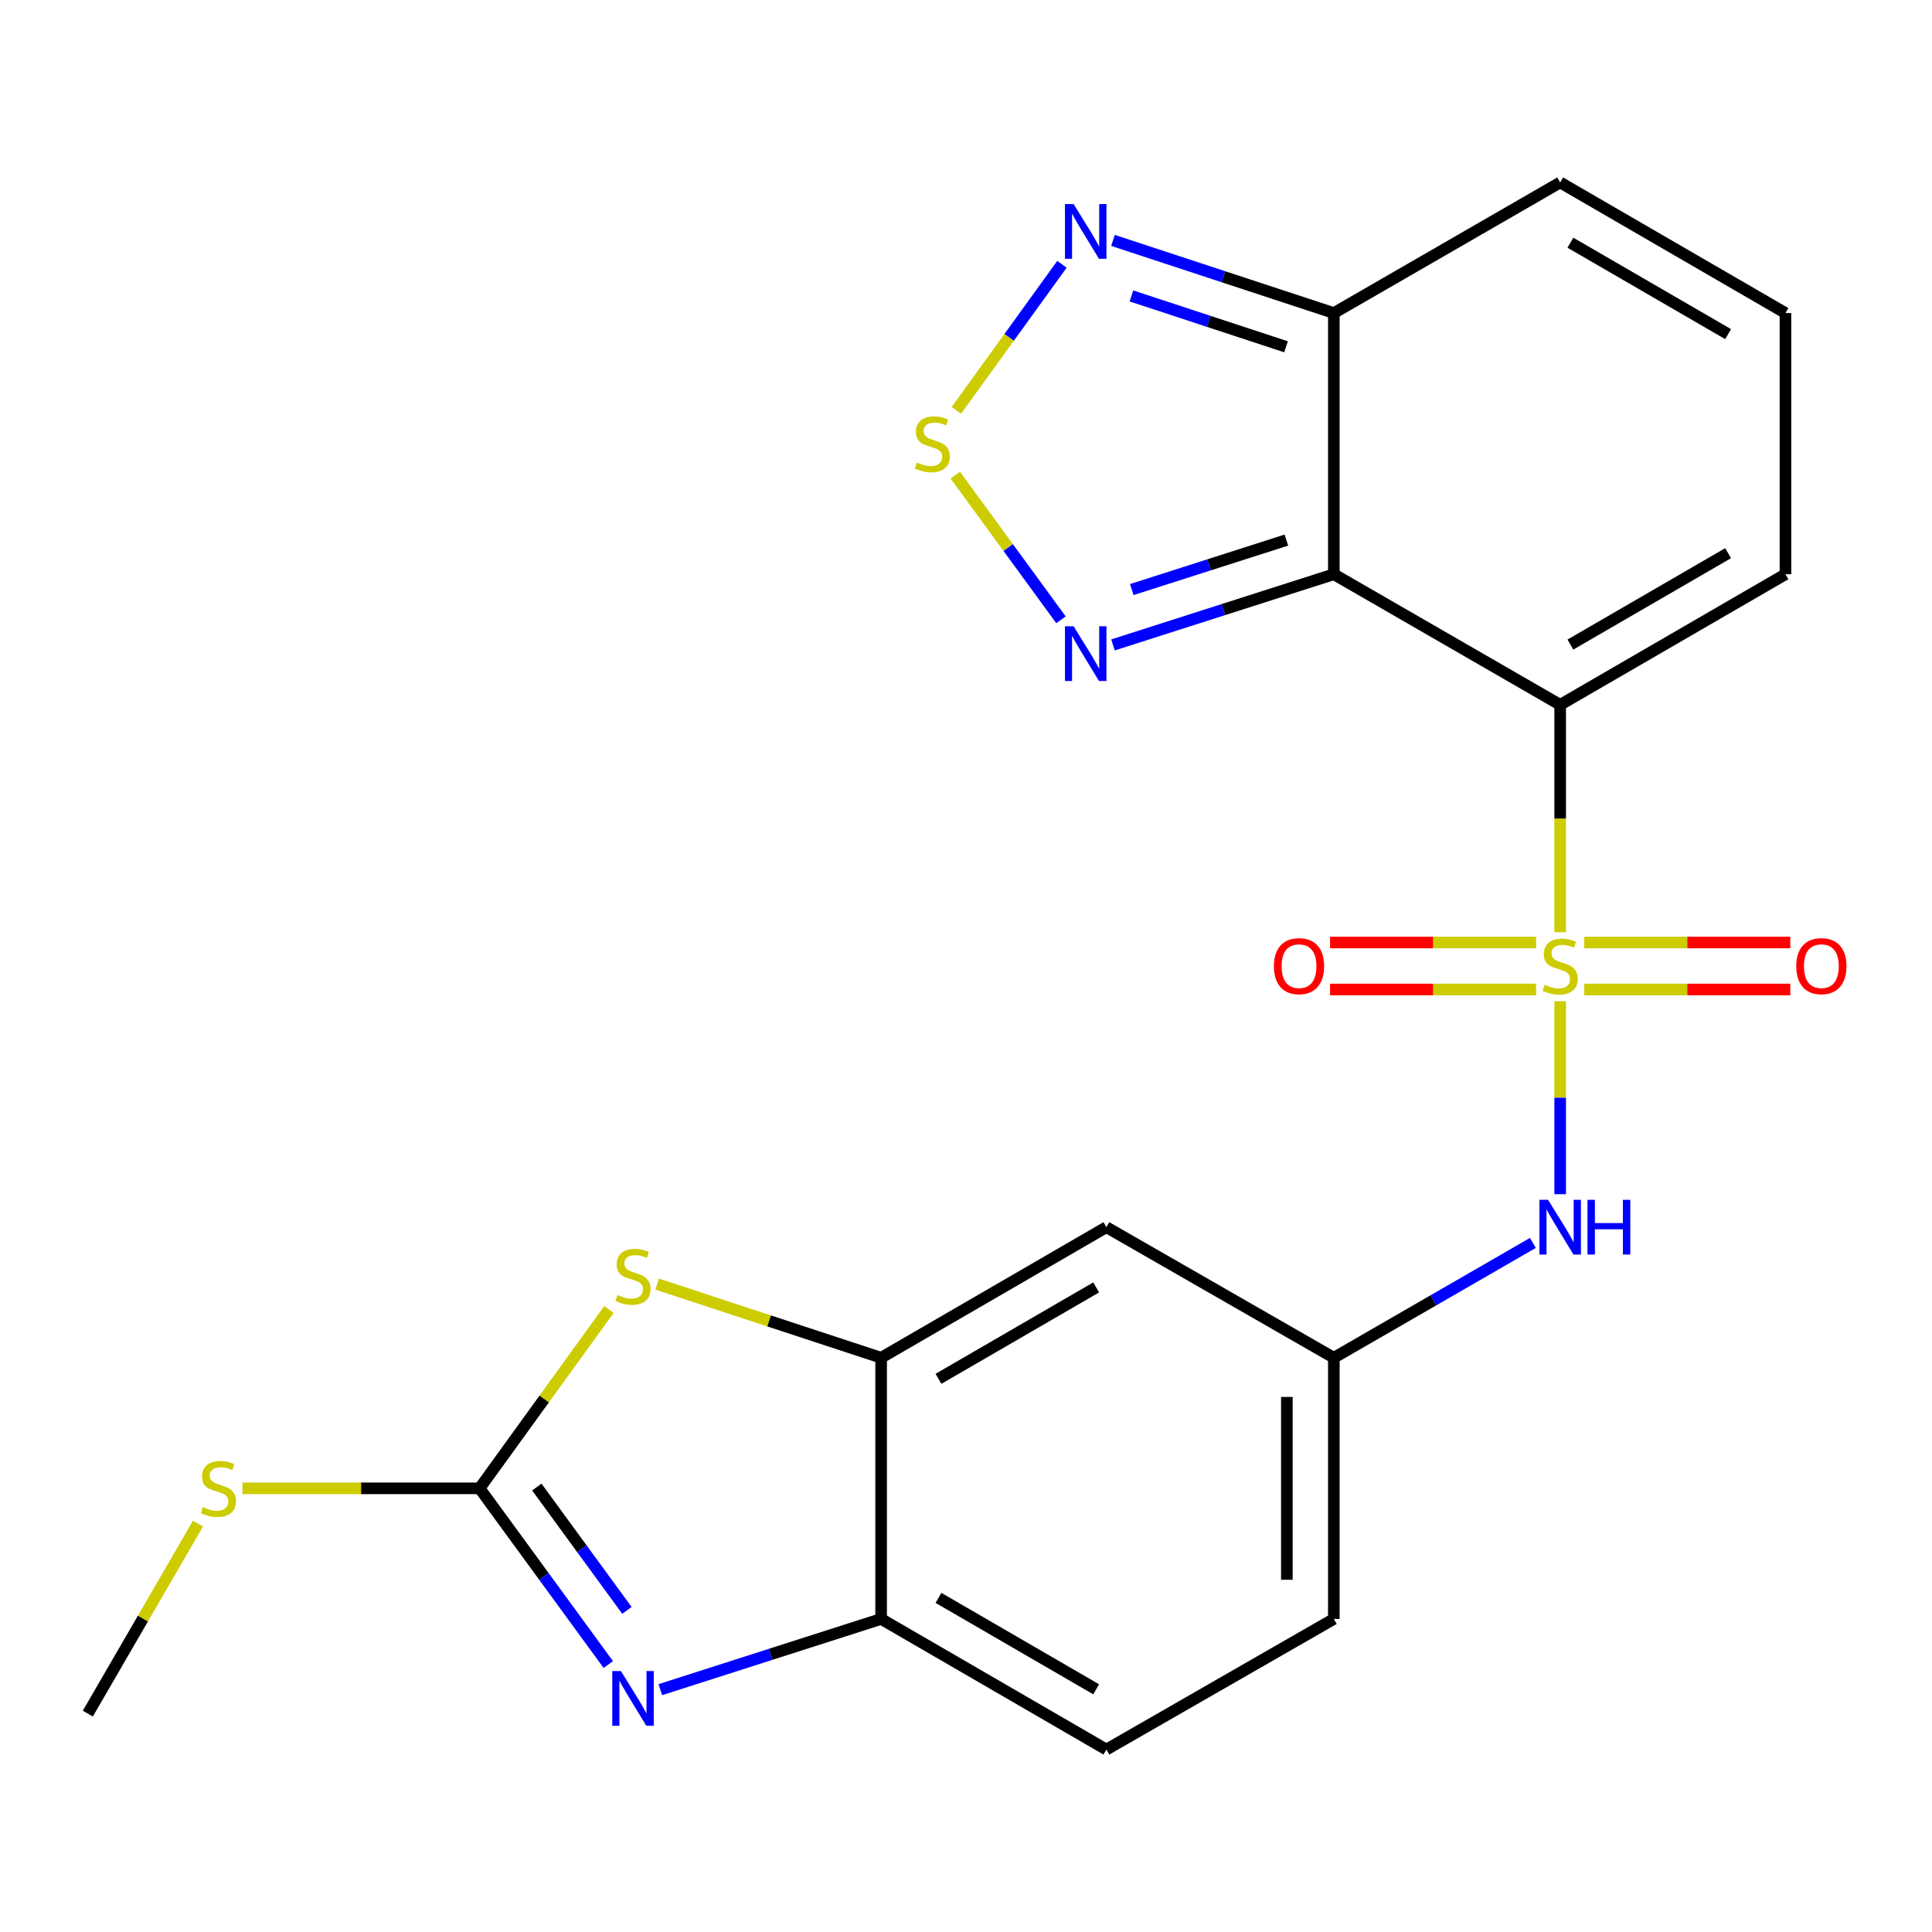 <?xml version='1.0' encoding='iso-8859-1'?>
<svg version='1.1' baseProfile='full'
              xmlns='http://www.w3.org/2000/svg'
                      xmlns:rdkit='http://www.rdkit.org/xml'
                      xmlns:xlink='http://www.w3.org/1999/xlink'
                  xml:space='preserve'
width='1000px' height='1000px' viewBox='0 0 1000 1000'>
<!-- END OF HEADER -->
<rect style='opacity:1.0;fill:#FFFFFF;stroke:none' width='1000' height='1000' x='0' y='0'> </rect>
<path class='bond-0' d='M 807.542,482.5 L 807.542,423.657' style='fill:none;fill-rule:evenodd;stroke:#CCCC00;stroke-width:6px;stroke-linecap:butt;stroke-linejoin:miter;stroke-opacity:1' />
<path class='bond-0' d='M 807.542,423.657 L 807.542,364.813' style='fill:none;fill-rule:evenodd;stroke:#000000;stroke-width:6px;stroke-linecap:butt;stroke-linejoin:miter;stroke-opacity:1' />
<path class='bond-9' d='M 807.542,518.26 L 807.542,568.182' style='fill:none;fill-rule:evenodd;stroke:#CCCC00;stroke-width:6px;stroke-linecap:butt;stroke-linejoin:miter;stroke-opacity:1' />
<path class='bond-9' d='M 807.542,568.182 L 807.542,618.104' style='fill:none;fill-rule:evenodd;stroke:#0000FF;stroke-width:6px;stroke-linecap:butt;stroke-linejoin:miter;stroke-opacity:1' />
<path class='bond-12' d='M 820.002,512.161 L 873.331,512.161' style='fill:none;fill-rule:evenodd;stroke:#CCCC00;stroke-width:6px;stroke-linecap:butt;stroke-linejoin:miter;stroke-opacity:1' />
<path class='bond-12' d='M 873.331,512.161 L 926.661,512.161' style='fill:none;fill-rule:evenodd;stroke:#FF0000;stroke-width:6px;stroke-linecap:butt;stroke-linejoin:miter;stroke-opacity:1' />
<path class='bond-12' d='M 820.002,487.839 L 873.331,487.839' style='fill:none;fill-rule:evenodd;stroke:#CCCC00;stroke-width:6px;stroke-linecap:butt;stroke-linejoin:miter;stroke-opacity:1' />
<path class='bond-12' d='M 873.331,487.839 L 926.661,487.839' style='fill:none;fill-rule:evenodd;stroke:#FF0000;stroke-width:6px;stroke-linecap:butt;stroke-linejoin:miter;stroke-opacity:1' />
<path class='bond-13' d='M 795.083,487.839 L 741.76,487.839' style='fill:none;fill-rule:evenodd;stroke:#CCCC00;stroke-width:6px;stroke-linecap:butt;stroke-linejoin:miter;stroke-opacity:1' />
<path class='bond-13' d='M 741.76,487.839 L 688.436,487.839' style='fill:none;fill-rule:evenodd;stroke:#FF0000;stroke-width:6px;stroke-linecap:butt;stroke-linejoin:miter;stroke-opacity:1' />
<path class='bond-13' d='M 795.083,512.161 L 741.76,512.161' style='fill:none;fill-rule:evenodd;stroke:#CCCC00;stroke-width:6px;stroke-linecap:butt;stroke-linejoin:miter;stroke-opacity:1' />
<path class='bond-13' d='M 741.76,512.161 L 688.436,512.161' style='fill:none;fill-rule:evenodd;stroke:#FF0000;stroke-width:6px;stroke-linecap:butt;stroke-linejoin:miter;stroke-opacity:1' />
<path class='bond-1' d='M 807.542,364.813 L 690.394,297.226' style='fill:none;fill-rule:evenodd;stroke:#000000;stroke-width:6px;stroke-linecap:butt;stroke-linejoin:miter;stroke-opacity:1' />
<path class='bond-14' d='M 807.542,364.813 L 924.15,297.226' style='fill:none;fill-rule:evenodd;stroke:#000000;stroke-width:6px;stroke-linecap:butt;stroke-linejoin:miter;stroke-opacity:1' />
<path class='bond-14' d='M 812.837,333.632 L 894.463,286.322' style='fill:none;fill-rule:evenodd;stroke:#000000;stroke-width:6px;stroke-linecap:butt;stroke-linejoin:miter;stroke-opacity:1' />
<path class='bond-4' d='M 690.394,297.226 L 633.234,315.52' style='fill:none;fill-rule:evenodd;stroke:#000000;stroke-width:6px;stroke-linecap:butt;stroke-linejoin:miter;stroke-opacity:1' />
<path class='bond-4' d='M 633.234,315.52 L 576.074,333.813' style='fill:none;fill-rule:evenodd;stroke:#0000FF;stroke-width:6px;stroke-linecap:butt;stroke-linejoin:miter;stroke-opacity:1' />
<path class='bond-4' d='M 665.832,279.55 L 625.82,292.356' style='fill:none;fill-rule:evenodd;stroke:#000000;stroke-width:6px;stroke-linecap:butt;stroke-linejoin:miter;stroke-opacity:1' />
<path class='bond-4' d='M 625.82,292.356 L 585.808,305.161' style='fill:none;fill-rule:evenodd;stroke:#0000FF;stroke-width:6px;stroke-linecap:butt;stroke-linejoin:miter;stroke-opacity:1' />
<path class='bond-7' d='M 690.394,297.226 L 690.394,162.039' style='fill:none;fill-rule:evenodd;stroke:#000000;stroke-width:6px;stroke-linecap:butt;stroke-linejoin:miter;stroke-opacity:1' />
<path class='bond-2' d='M 248.228,770.361 L 281.706,724.074' style='fill:none;fill-rule:evenodd;stroke:#000000;stroke-width:6px;stroke-linecap:butt;stroke-linejoin:miter;stroke-opacity:1' />
<path class='bond-2' d='M 281.706,724.074 L 315.184,677.788' style='fill:none;fill-rule:evenodd;stroke:#CCCC00;stroke-width:6px;stroke-linecap:butt;stroke-linejoin:miter;stroke-opacity:1' />
<path class='bond-19' d='M 248.228,770.361 L 186.871,770.361' style='fill:none;fill-rule:evenodd;stroke:#000000;stroke-width:6px;stroke-linecap:butt;stroke-linejoin:miter;stroke-opacity:1' />
<path class='bond-19' d='M 186.871,770.361 L 125.514,770.361' style='fill:none;fill-rule:evenodd;stroke:#CCCC00;stroke-width:6px;stroke-linecap:butt;stroke-linejoin:miter;stroke-opacity:1' />
<path class='bond-26' d='M 248.228,770.361 L 281.539,815.963' style='fill:none;fill-rule:evenodd;stroke:#000000;stroke-width:6px;stroke-linecap:butt;stroke-linejoin:miter;stroke-opacity:1' />
<path class='bond-26' d='M 281.539,815.963 L 314.849,861.565' style='fill:none;fill-rule:evenodd;stroke:#0000FF;stroke-width:6px;stroke-linecap:butt;stroke-linejoin:miter;stroke-opacity:1' />
<path class='bond-26' d='M 277.861,769.695 L 301.179,801.617' style='fill:none;fill-rule:evenodd;stroke:#000000;stroke-width:6px;stroke-linecap:butt;stroke-linejoin:miter;stroke-opacity:1' />
<path class='bond-26' d='M 301.179,801.617 L 324.496,833.538' style='fill:none;fill-rule:evenodd;stroke:#0000FF;stroke-width:6px;stroke-linecap:butt;stroke-linejoin:miter;stroke-opacity:1' />
<path class='bond-3' d='M 341.763,874.572 L 398.916,856.266' style='fill:none;fill-rule:evenodd;stroke:#0000FF;stroke-width:6px;stroke-linecap:butt;stroke-linejoin:miter;stroke-opacity:1' />
<path class='bond-3' d='M 398.916,856.266 L 456.069,837.961' style='fill:none;fill-rule:evenodd;stroke:#000000;stroke-width:6px;stroke-linecap:butt;stroke-linejoin:miter;stroke-opacity:1' />
<path class='bond-6' d='M 549.158,320.804 L 521.807,283.368' style='fill:none;fill-rule:evenodd;stroke:#0000FF;stroke-width:6px;stroke-linecap:butt;stroke-linejoin:miter;stroke-opacity:1' />
<path class='bond-6' d='M 521.807,283.368 L 494.455,245.931' style='fill:none;fill-rule:evenodd;stroke:#CCCC00;stroke-width:6px;stroke-linecap:butt;stroke-linejoin:miter;stroke-opacity:1' />
<path class='bond-5' d='M 340.111,664.646 L 398.09,683.71' style='fill:none;fill-rule:evenodd;stroke:#CCCC00;stroke-width:6px;stroke-linecap:butt;stroke-linejoin:miter;stroke-opacity:1' />
<path class='bond-5' d='M 398.09,683.71 L 456.069,702.774' style='fill:none;fill-rule:evenodd;stroke:#000000;stroke-width:6px;stroke-linecap:butt;stroke-linejoin:miter;stroke-opacity:1' />
<path class='bond-24' d='M 495.021,212.391 L 522.341,174.597' style='fill:none;fill-rule:evenodd;stroke:#CCCC00;stroke-width:6px;stroke-linecap:butt;stroke-linejoin:miter;stroke-opacity:1' />
<path class='bond-24' d='M 522.341,174.597 L 549.661,136.804' style='fill:none;fill-rule:evenodd;stroke:#0000FF;stroke-width:6px;stroke-linecap:butt;stroke-linejoin:miter;stroke-opacity:1' />
<path class='bond-8' d='M 690.394,162.039 L 633.238,143.236' style='fill:none;fill-rule:evenodd;stroke:#000000;stroke-width:6px;stroke-linecap:butt;stroke-linejoin:miter;stroke-opacity:1' />
<path class='bond-8' d='M 633.238,143.236 L 576.082,124.432' style='fill:none;fill-rule:evenodd;stroke:#0000FF;stroke-width:6px;stroke-linecap:butt;stroke-linejoin:miter;stroke-opacity:1' />
<path class='bond-8' d='M 665.646,179.501 L 625.637,166.339' style='fill:none;fill-rule:evenodd;stroke:#000000;stroke-width:6px;stroke-linecap:butt;stroke-linejoin:miter;stroke-opacity:1' />
<path class='bond-8' d='M 625.637,166.339 L 585.628,153.177' style='fill:none;fill-rule:evenodd;stroke:#0000FF;stroke-width:6px;stroke-linecap:butt;stroke-linejoin:miter;stroke-opacity:1' />
<path class='bond-23' d='M 690.394,162.039 L 807.542,94.439' style='fill:none;fill-rule:evenodd;stroke:#000000;stroke-width:6px;stroke-linecap:butt;stroke-linejoin:miter;stroke-opacity:1' />
<path class='bond-16' d='M 793.421,643.334 L 741.907,673.054' style='fill:none;fill-rule:evenodd;stroke:#0000FF;stroke-width:6px;stroke-linecap:butt;stroke-linejoin:miter;stroke-opacity:1' />
<path class='bond-16' d='M 741.907,673.054 L 690.394,702.774' style='fill:none;fill-rule:evenodd;stroke:#000000;stroke-width:6px;stroke-linecap:butt;stroke-linejoin:miter;stroke-opacity:1' />
<path class='bond-10' d='M 456.069,702.774 L 572.664,635.187' style='fill:none;fill-rule:evenodd;stroke:#000000;stroke-width:6px;stroke-linecap:butt;stroke-linejoin:miter;stroke-opacity:1' />
<path class='bond-10' d='M 485.756,713.678 L 567.372,666.367' style='fill:none;fill-rule:evenodd;stroke:#000000;stroke-width:6px;stroke-linecap:butt;stroke-linejoin:miter;stroke-opacity:1' />
<path class='bond-25' d='M 456.069,702.774 L 456.069,837.961' style='fill:none;fill-rule:evenodd;stroke:#000000;stroke-width:6px;stroke-linecap:butt;stroke-linejoin:miter;stroke-opacity:1' />
<path class='bond-11' d='M 456.069,837.961 L 572.664,905.561' style='fill:none;fill-rule:evenodd;stroke:#000000;stroke-width:6px;stroke-linecap:butt;stroke-linejoin:miter;stroke-opacity:1' />
<path class='bond-11' d='M 485.758,827.06 L 567.374,874.38' style='fill:none;fill-rule:evenodd;stroke:#000000;stroke-width:6px;stroke-linecap:butt;stroke-linejoin:miter;stroke-opacity:1' />
<path class='bond-17' d='M 924.15,297.226 L 924.15,162.039' style='fill:none;fill-rule:evenodd;stroke:#000000;stroke-width:6px;stroke-linecap:butt;stroke-linejoin:miter;stroke-opacity:1' />
<path class='bond-15' d='M 572.664,635.187 L 690.394,702.774' style='fill:none;fill-rule:evenodd;stroke:#000000;stroke-width:6px;stroke-linecap:butt;stroke-linejoin:miter;stroke-opacity:1' />
<path class='bond-21' d='M 690.394,702.774 L 690.394,837.961' style='fill:none;fill-rule:evenodd;stroke:#000000;stroke-width:6px;stroke-linecap:butt;stroke-linejoin:miter;stroke-opacity:1' />
<path class='bond-21' d='M 666.072,723.052 L 666.072,817.683' style='fill:none;fill-rule:evenodd;stroke:#000000;stroke-width:6px;stroke-linecap:butt;stroke-linejoin:miter;stroke-opacity:1' />
<path class='bond-18' d='M 924.15,162.039 L 807.542,94.439' style='fill:none;fill-rule:evenodd;stroke:#000000;stroke-width:6px;stroke-linecap:butt;stroke-linejoin:miter;stroke-opacity:1' />
<path class='bond-18' d='M 894.461,172.94 L 812.835,125.62' style='fill:none;fill-rule:evenodd;stroke:#000000;stroke-width:6px;stroke-linecap:butt;stroke-linejoin:miter;stroke-opacity:1' />
<path class='bond-22' d='M 102.475,788.61 L 73.965,837.79' style='fill:none;fill-rule:evenodd;stroke:#CCCC00;stroke-width:6px;stroke-linecap:butt;stroke-linejoin:miter;stroke-opacity:1' />
<path class='bond-22' d='M 73.965,837.79 L 45.455,886.969' style='fill:none;fill-rule:evenodd;stroke:#000000;stroke-width:6px;stroke-linecap:butt;stroke-linejoin:miter;stroke-opacity:1' />
<path class='bond-20' d='M 572.664,905.561 L 690.394,837.961' style='fill:none;fill-rule:evenodd;stroke:#000000;stroke-width:6px;stroke-linecap:butt;stroke-linejoin:miter;stroke-opacity:1' />
<path  class='atom-0' d='M 799.542 509.72
Q 799.862 509.84, 801.182 510.4
Q 802.502 510.96, 803.942 511.32
Q 805.422 511.64, 806.862 511.64
Q 809.542 511.64, 811.102 510.36
Q 812.662 509.04, 812.662 506.76
Q 812.662 505.2, 811.862 504.24
Q 811.102 503.28, 809.902 502.76
Q 808.702 502.24, 806.702 501.64
Q 804.182 500.88, 802.662 500.16
Q 801.182 499.44, 800.102 497.92
Q 799.062 496.4, 799.062 493.84
Q 799.062 490.28, 801.462 488.08
Q 803.902 485.88, 808.702 485.88
Q 811.982 485.88, 815.702 487.44
L 814.782 490.52
Q 811.382 489.12, 808.822 489.12
Q 806.062 489.12, 804.542 490.28
Q 803.022 491.4, 803.062 493.36
Q 803.062 494.88, 803.822 495.8
Q 804.622 496.72, 805.742 497.24
Q 806.902 497.76, 808.822 498.36
Q 811.382 499.16, 812.902 499.96
Q 814.422 500.76, 815.502 502.4
Q 816.622 504, 816.622 506.76
Q 816.622 510.68, 813.982 512.8
Q 811.382 514.88, 807.022 514.88
Q 804.502 514.88, 802.582 514.32
Q 800.702 513.8, 798.462 512.88
L 799.542 509.72
' fill='#CCCC00'/>
<path  class='atom-4' d='M 321.392 864.931
L 330.672 879.931
Q 331.592 881.411, 333.072 884.091
Q 334.552 886.771, 334.632 886.931
L 334.632 864.931
L 338.392 864.931
L 338.392 893.251
L 334.512 893.251
L 324.552 876.851
Q 323.392 874.931, 322.152 872.731
Q 320.952 870.531, 320.592 869.851
L 320.592 893.251
L 316.912 893.251
L 316.912 864.931
L 321.392 864.931
' fill='#0000FF'/>
<path  class='atom-5' d='M 555.702 324.169
L 564.982 339.169
Q 565.902 340.649, 567.382 343.329
Q 568.862 346.009, 568.942 346.169
L 568.942 324.169
L 572.702 324.169
L 572.702 352.489
L 568.822 352.489
L 558.862 336.089
Q 557.702 334.169, 556.462 331.969
Q 555.262 329.769, 554.902 329.089
L 554.902 352.489
L 551.222 352.489
L 551.222 324.169
L 555.702 324.169
' fill='#0000FF'/>
<path  class='atom-6' d='M 319.652 670.269
Q 319.972 670.389, 321.292 670.949
Q 322.612 671.509, 324.052 671.869
Q 325.532 672.189, 326.972 672.189
Q 329.652 672.189, 331.212 670.909
Q 332.772 669.589, 332.772 667.309
Q 332.772 665.749, 331.972 664.789
Q 331.212 663.829, 330.012 663.309
Q 328.812 662.789, 326.812 662.189
Q 324.292 661.429, 322.772 660.709
Q 321.292 659.989, 320.212 658.469
Q 319.172 656.949, 319.172 654.389
Q 319.172 650.829, 321.572 648.629
Q 324.012 646.429, 328.812 646.429
Q 332.092 646.429, 335.812 647.989
L 334.892 651.069
Q 331.492 649.669, 328.932 649.669
Q 326.172 649.669, 324.652 650.829
Q 323.132 651.949, 323.172 653.909
Q 323.172 655.429, 323.932 656.349
Q 324.732 657.269, 325.852 657.789
Q 327.012 658.309, 328.932 658.909
Q 331.492 659.709, 333.012 660.509
Q 334.532 661.309, 335.612 662.949
Q 336.732 664.549, 336.732 667.309
Q 336.732 671.229, 334.092 673.349
Q 331.492 675.429, 327.132 675.429
Q 324.612 675.429, 322.692 674.869
Q 320.812 674.349, 318.572 673.429
L 319.652 670.269
' fill='#CCCC00'/>
<path  class='atom-7' d='M 474.553 239.359
Q 474.873 239.479, 476.193 240.039
Q 477.513 240.599, 478.953 240.959
Q 480.433 241.279, 481.873 241.279
Q 484.553 241.279, 486.113 239.999
Q 487.673 238.679, 487.673 236.399
Q 487.673 234.839, 486.873 233.879
Q 486.113 232.919, 484.913 232.399
Q 483.713 231.879, 481.713 231.279
Q 479.193 230.519, 477.673 229.799
Q 476.193 229.079, 475.113 227.559
Q 474.073 226.039, 474.073 223.479
Q 474.073 219.919, 476.473 217.719
Q 478.913 215.519, 483.713 215.519
Q 486.993 215.519, 490.713 217.079
L 489.793 220.159
Q 486.393 218.759, 483.833 218.759
Q 481.073 218.759, 479.553 219.919
Q 478.033 221.039, 478.073 222.999
Q 478.073 224.519, 478.833 225.439
Q 479.633 226.359, 480.753 226.879
Q 481.913 227.399, 483.833 227.999
Q 486.393 228.799, 487.913 229.599
Q 489.433 230.399, 490.513 232.039
Q 491.633 233.639, 491.633 236.399
Q 491.633 240.319, 488.993 242.439
Q 486.393 244.519, 482.033 244.519
Q 479.513 244.519, 477.593 243.959
Q 475.713 243.439, 473.473 242.519
L 474.553 239.359
' fill='#CCCC00'/>
<path  class='atom-9' d='M 555.702 105.627
L 564.982 120.627
Q 565.902 122.107, 567.382 124.787
Q 568.862 127.467, 568.942 127.627
L 568.942 105.627
L 572.702 105.627
L 572.702 133.947
L 568.822 133.947
L 558.862 117.547
Q 557.702 115.627, 556.462 113.427
Q 555.262 111.227, 554.902 110.547
L 554.902 133.947
L 551.222 133.947
L 551.222 105.627
L 555.702 105.627
' fill='#0000FF'/>
<path  class='atom-10' d='M 801.282 621.027
L 810.562 636.027
Q 811.482 637.507, 812.962 640.187
Q 814.442 642.867, 814.522 643.027
L 814.522 621.027
L 818.282 621.027
L 818.282 649.347
L 814.402 649.347
L 804.442 632.947
Q 803.282 631.027, 802.042 628.827
Q 800.842 626.627, 800.482 625.947
L 800.482 649.347
L 796.802 649.347
L 796.802 621.027
L 801.282 621.027
' fill='#0000FF'/>
<path  class='atom-10' d='M 821.682 621.027
L 825.522 621.027
L 825.522 633.067
L 840.002 633.067
L 840.002 621.027
L 843.842 621.027
L 843.842 649.347
L 840.002 649.347
L 840.002 636.267
L 825.522 636.267
L 825.522 649.347
L 821.682 649.347
L 821.682 621.027
' fill='#0000FF'/>
<path  class='atom-13' d='M 929.729 500.08
Q 929.729 493.28, 933.089 489.48
Q 936.449 485.68, 942.729 485.68
Q 949.009 485.68, 952.369 489.48
Q 955.729 493.28, 955.729 500.08
Q 955.729 506.96, 952.329 510.88
Q 948.929 514.76, 942.729 514.76
Q 936.489 514.76, 933.089 510.88
Q 929.729 507, 929.729 500.08
M 942.729 511.56
Q 947.049 511.56, 949.369 508.68
Q 951.729 505.76, 951.729 500.08
Q 951.729 494.52, 949.369 491.72
Q 947.049 488.88, 942.729 488.88
Q 938.409 488.88, 936.049 491.68
Q 933.729 494.48, 933.729 500.08
Q 933.729 505.8, 936.049 508.68
Q 938.409 511.56, 942.729 511.56
' fill='#FF0000'/>
<path  class='atom-14' d='M 659.369 500.08
Q 659.369 493.28, 662.729 489.48
Q 666.089 485.68, 672.369 485.68
Q 678.649 485.68, 682.009 489.48
Q 685.369 493.28, 685.369 500.08
Q 685.369 506.96, 681.969 510.88
Q 678.569 514.76, 672.369 514.76
Q 666.129 514.76, 662.729 510.88
Q 659.369 507, 659.369 500.08
M 672.369 511.56
Q 676.689 511.56, 679.009 508.68
Q 681.369 505.76, 681.369 500.08
Q 681.369 494.52, 679.009 491.72
Q 676.689 488.88, 672.369 488.88
Q 668.049 488.88, 665.689 491.68
Q 663.369 494.48, 663.369 500.08
Q 663.369 505.8, 665.689 508.68
Q 668.049 511.56, 672.369 511.56
' fill='#FF0000'/>
<path  class='atom-20' d='M 105.055 780.081
Q 105.375 780.201, 106.695 780.761
Q 108.015 781.321, 109.455 781.681
Q 110.935 782.001, 112.375 782.001
Q 115.055 782.001, 116.615 780.721
Q 118.175 779.401, 118.175 777.121
Q 118.175 775.561, 117.375 774.601
Q 116.615 773.641, 115.415 773.121
Q 114.215 772.601, 112.215 772.001
Q 109.695 771.241, 108.175 770.521
Q 106.695 769.801, 105.615 768.281
Q 104.575 766.761, 104.575 764.201
Q 104.575 760.641, 106.975 758.441
Q 109.415 756.241, 114.215 756.241
Q 117.495 756.241, 121.215 757.801
L 120.295 760.881
Q 116.895 759.481, 114.335 759.481
Q 111.575 759.481, 110.055 760.641
Q 108.535 761.761, 108.575 763.721
Q 108.575 765.241, 109.335 766.161
Q 110.135 767.081, 111.255 767.601
Q 112.415 768.121, 114.335 768.721
Q 116.895 769.521, 118.415 770.321
Q 119.935 771.121, 121.015 772.761
Q 122.135 774.361, 122.135 777.121
Q 122.135 781.041, 119.495 783.161
Q 116.895 785.241, 112.535 785.241
Q 110.015 785.241, 108.095 784.681
Q 106.215 784.161, 103.975 783.241
L 105.055 780.081
' fill='#CCCC00'/>
</svg>
